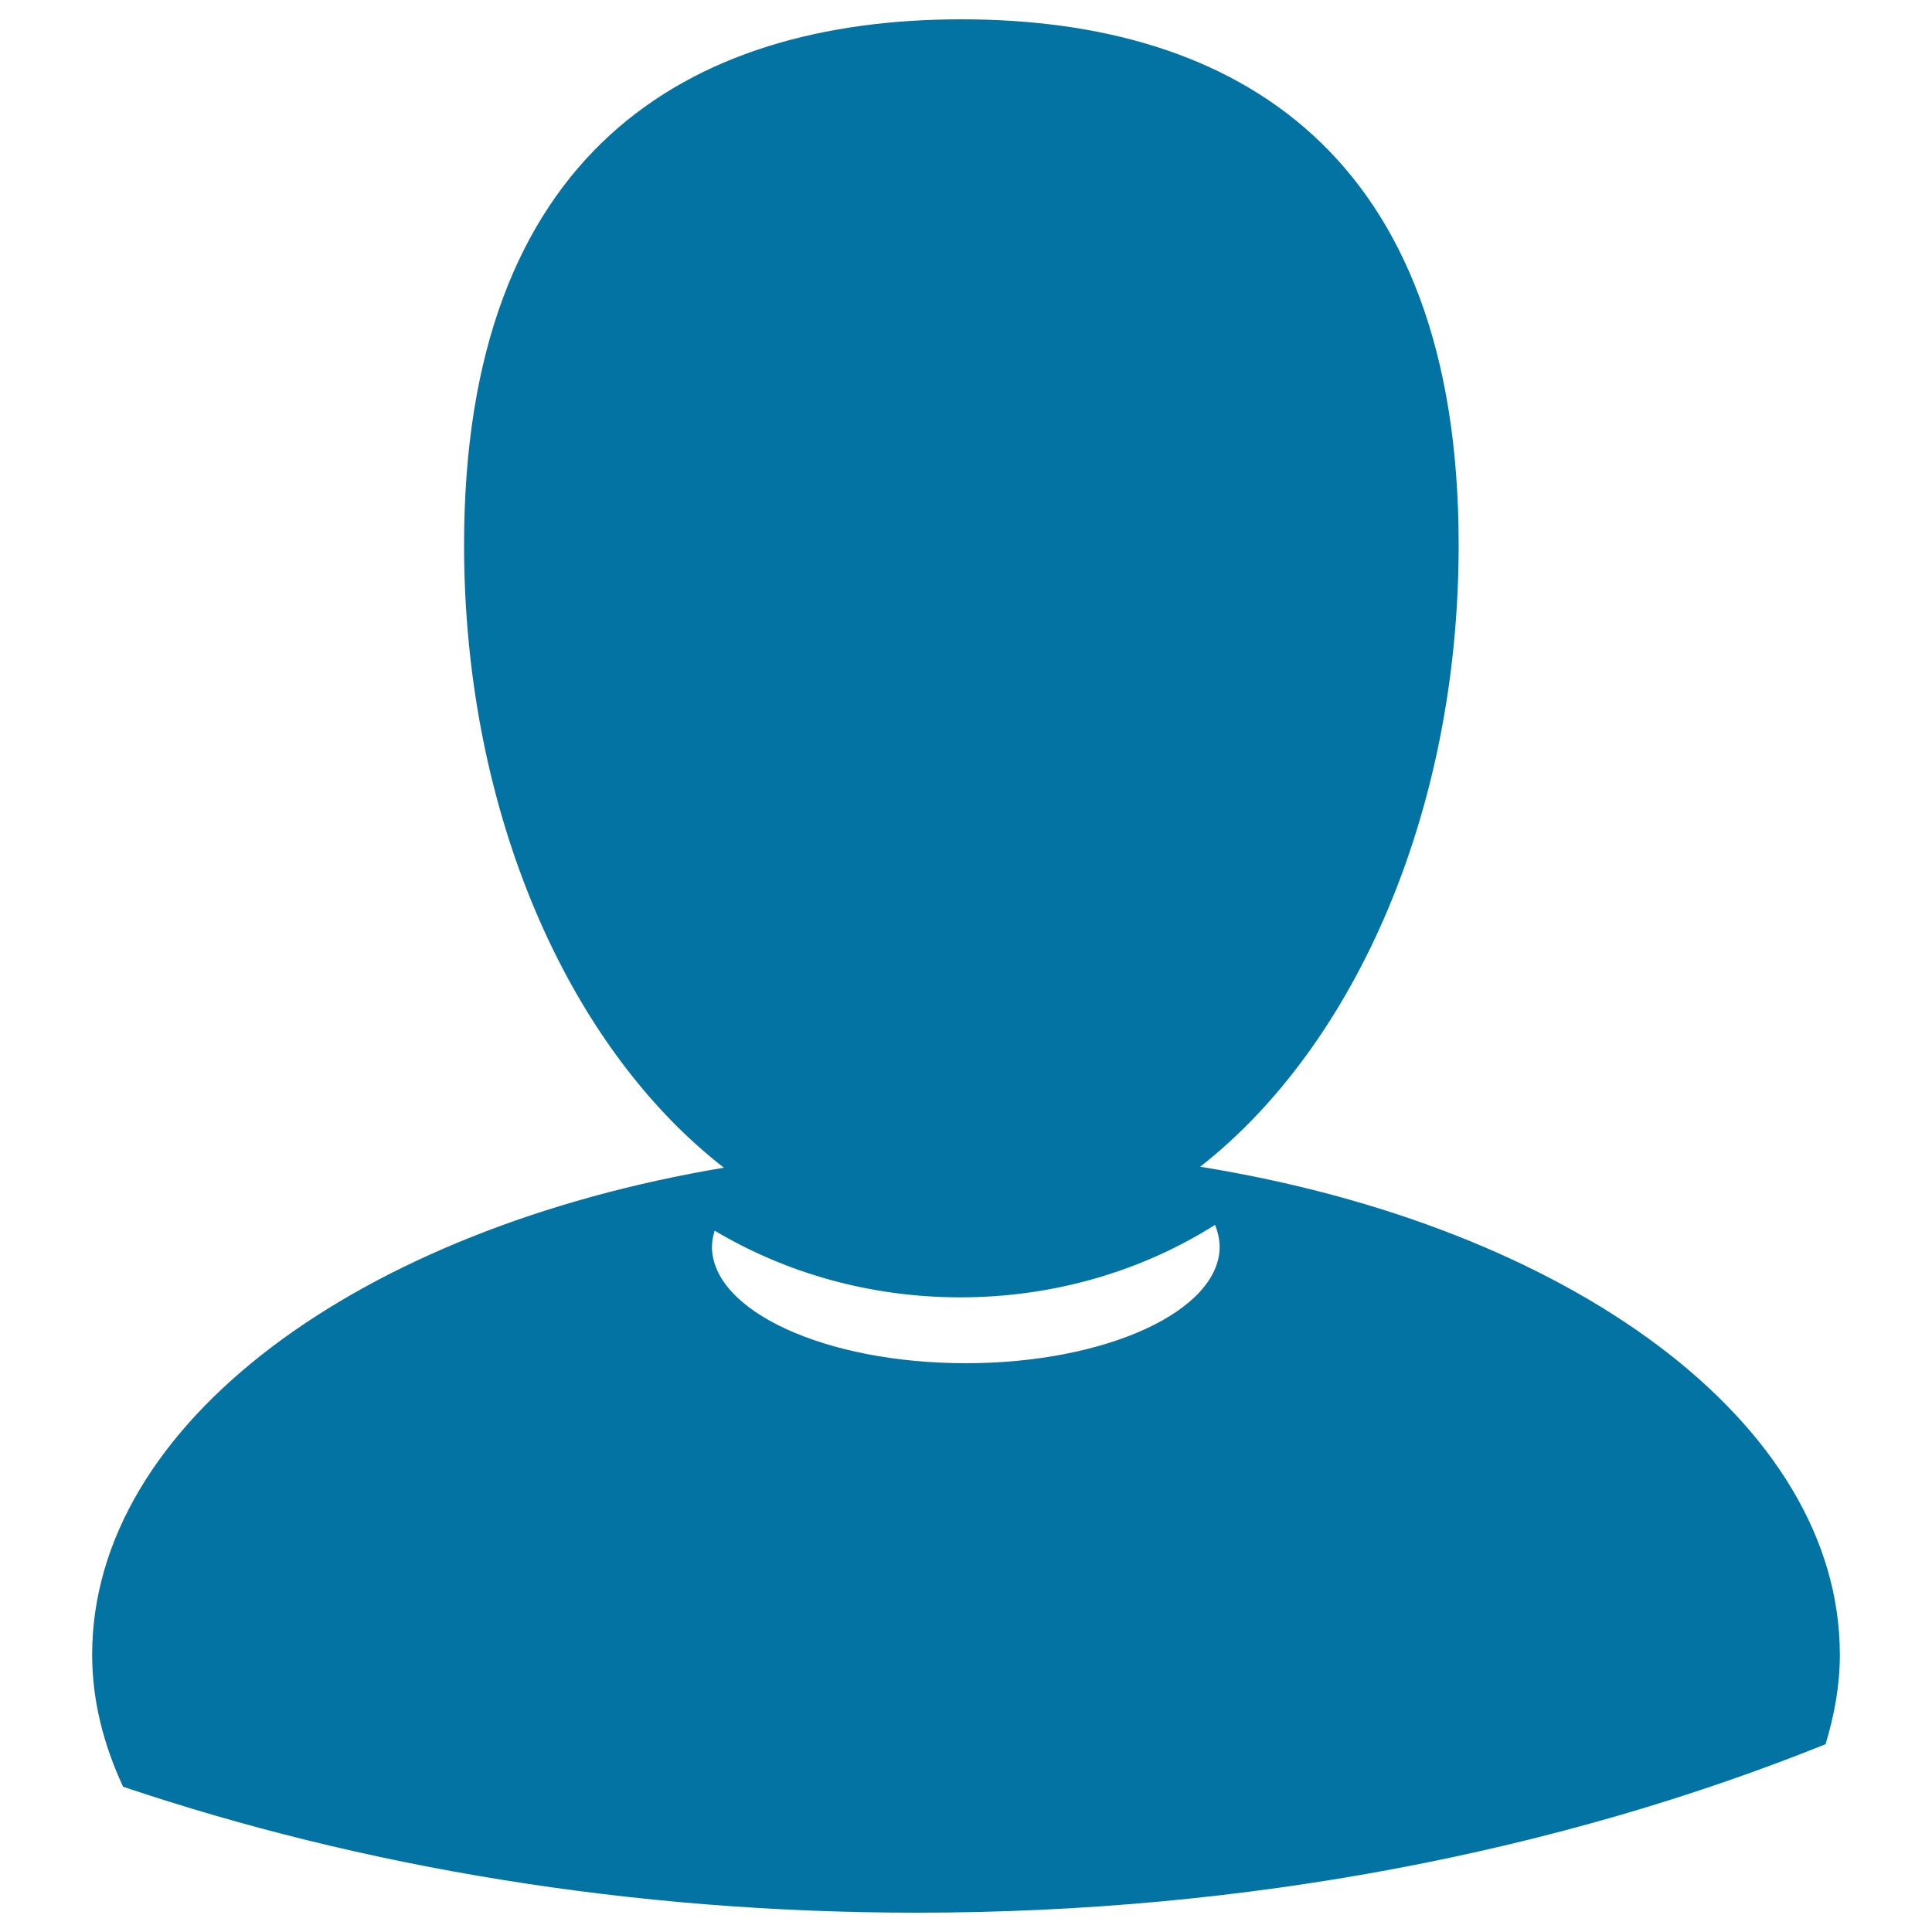 <svg xmlns="http://www.w3.org/2000/svg" viewBox="0 0 1000 1000" style="fill:#0273a2">
<title>User SVG icon</title>
<path d="M952.3,856.5c0,15.8-2.8,31.2-7.4,46.3C807.4,958.1,646.5,990,474.4,990c-147.8,0-287.2-23.6-410.7-65.2c-10.1-21.8-16-44.6-16-68.3c0-119.7,138.2-220.5,327-252.1C294.6,542.3,240.2,421.2,240.2,282c0-202.7,115.3-272,257.4-272c142.2,0,257.4,69.3,257.4,272c0,138.8-54.1,259.5-133.8,321.9C812.1,634.7,952.3,736,952.3,856.5z M628.9,634c-37.4,23.6-82.8,37.5-131.9,37.5c-47,0-90.6-12.8-127.1-34.5c-0.8,2.7-1.4,5.4-1.4,8.2c0,33.4,58.8,60.4,131.4,60.4c72.5,0,131.4-27,131.4-60.4C631.2,641.4,630.4,637.7,628.9,634z"/>
</svg>